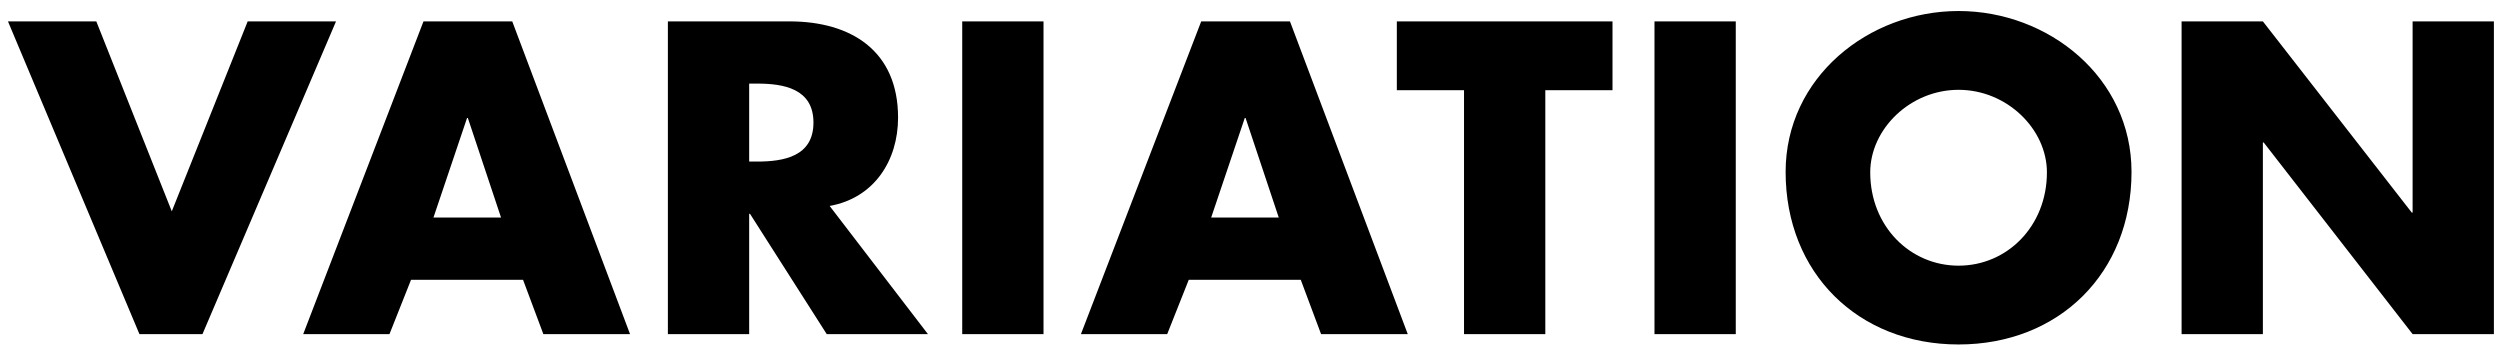<svg width="217" height="30" viewBox="0 0 217 30" fill="none" xmlns="http://www.w3.org/2000/svg">
<path d="M8.359 1.856L14.911 18.344L21.499 1.856H29.167L17.575 29H12.103L0.691 1.856H8.359ZM45.399 24.284H35.679L33.807 29H26.319L36.759 1.856H44.463L54.687 29H47.163L45.399 24.284ZM43.491 18.884L40.611 10.244H40.539L37.623 18.884H43.491ZM72.012 17.876L80.544 29H71.76L65.1 18.56H65.028V29H57.972V1.856H68.52C73.884 1.856 77.952 4.412 77.952 10.208C77.952 13.952 75.864 17.192 72.012 17.876ZM65.028 7.256V14.024H65.712C68.016 14.024 70.608 13.592 70.608 10.64C70.608 7.688 68.016 7.256 65.712 7.256H65.028ZM90.577 1.856V29H83.521V1.856H90.577ZM112.905 24.284H103.185L101.313 29H93.825L104.265 1.856H111.969L122.193 29H114.669L112.905 24.284ZM110.997 18.884L108.117 10.244H108.045L105.129 18.884H110.997ZM134.133 7.832V29H127.077V7.832H121.245V1.856H139.965V7.832H134.133ZM150.665 1.856V29H143.609V1.856H150.665ZM170.004 0.956C177.816 0.956 185.016 6.716 185.016 14.924C185.016 23.708 178.716 29.9 170.004 29.9C161.292 29.9 154.992 23.708 154.992 14.924C154.992 6.716 162.192 0.956 170.004 0.956ZM170.004 7.796C165.792 7.796 162.336 11.216 162.336 14.96C162.336 19.64 165.792 23.06 170.004 23.06C174.216 23.06 177.672 19.64 177.672 14.96C177.672 11.216 174.216 7.796 170.004 7.796ZM189.362 29V1.856H196.418L209.342 18.452H209.414V1.856H216.47V29H209.414L196.49 12.368H196.418V29H189.362Z" fill="black"/>
</svg>
